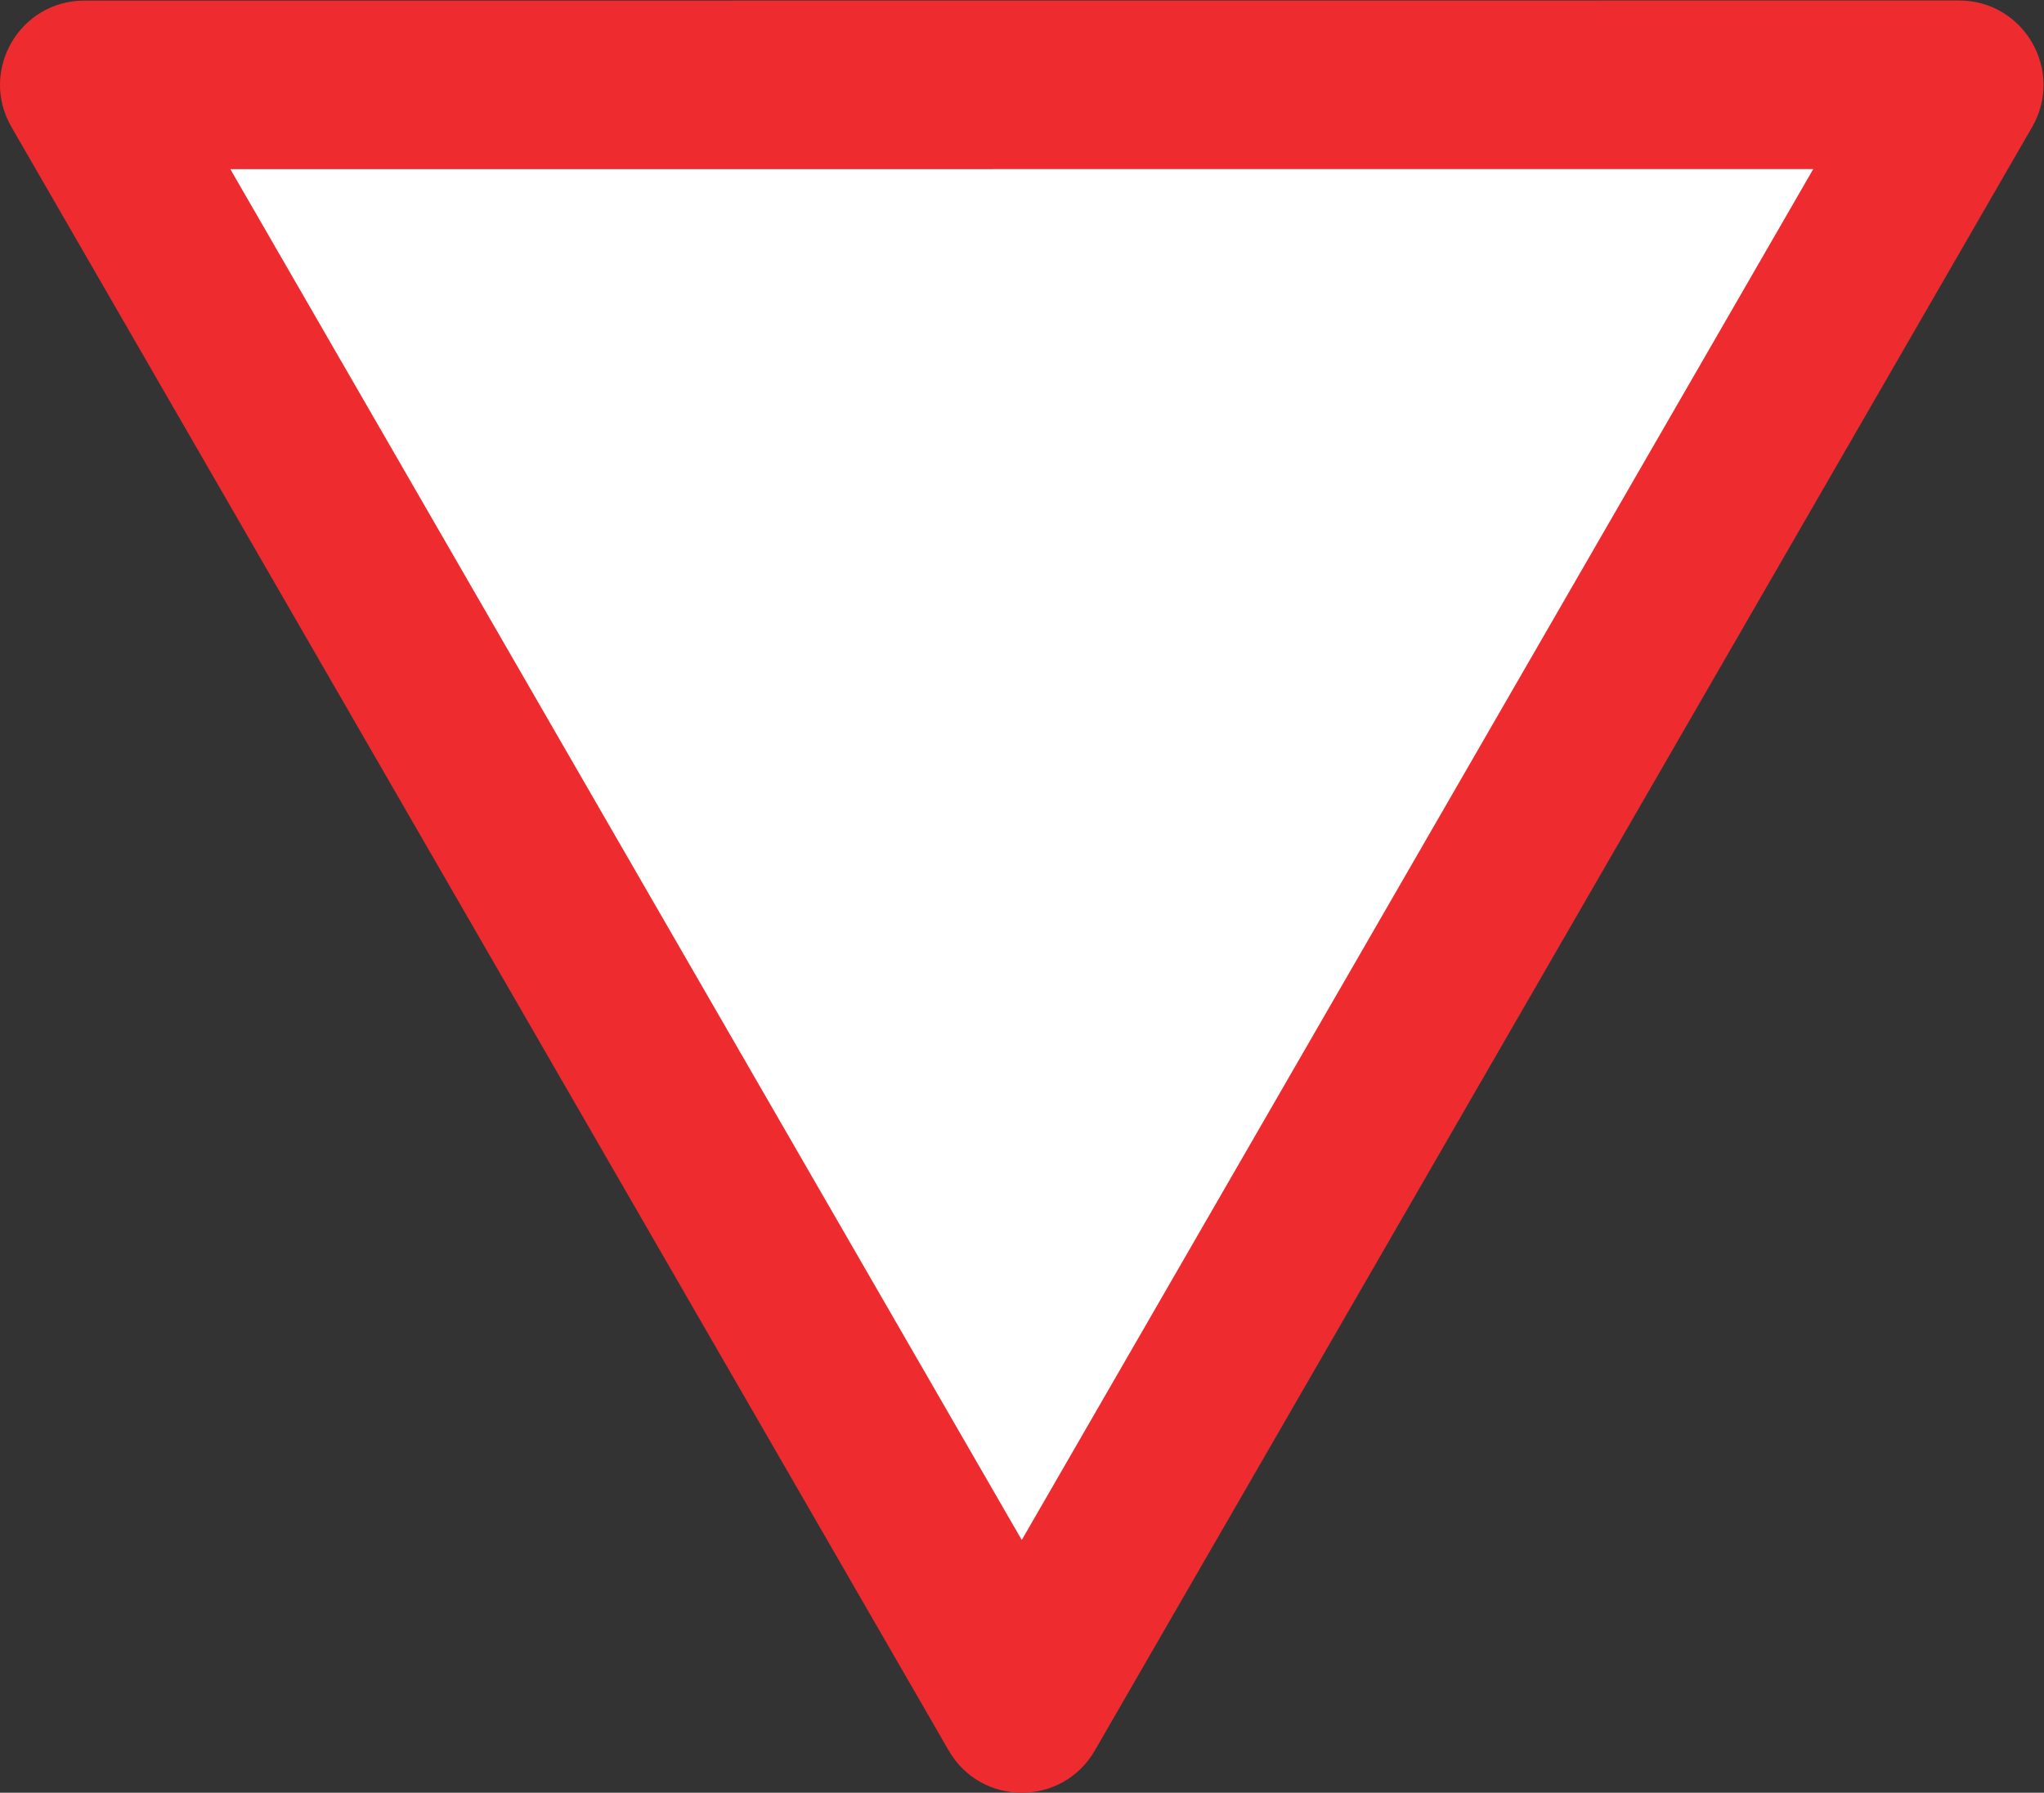 <?xml version="1.0" encoding="UTF-8" standalone="no"?>
<svg xmlns:dc="http://purl.org/dc/elements/1.1/" xmlns:cc="http://creativecommons.org/ns#" xmlns:rdf="http://www.w3.org/1999/02/22-rdf-syntax-ns#" xmlns:svg="http://www.w3.org/2000/svg" xmlns="http://www.w3.org/2000/svg" viewBox="0 0 160.413 140.693" height="140.693" width="160.413" xml:space="preserve" id="svg2" version="1.1"><rect x="0" y="0" width="160.413" height="140.693" fill="#333333" stroke="none"/><defs id="defs6"/><g transform="matrix(1.333,0,0,-1.333,0,140.693)" id="g10"><g transform="scale(0.1)" id="g12"><path id="path14" style="fill:#ee2c30;fill-opacity:1;fill-rule:nonzero;stroke:none" d="M 644.543,24.816 1196.42,980.688 v 0 c 19.08,33.122 -4.79,74.442 -42.98,74.482 v 0 L 49.672,1055.1 v 0 c -38.191,0.03 -62.059,-41.29 -42.941,-74.377 v 0 L 558.57,24.816 v 0 c 19.118,-33.086 66.852,-33.086 85.973,0 v 0"/><path id="path16" style="fill:#ffffff;fill-opacity:1;fill-rule:nonzero;stroke:none" d="M 601.559,148.801 1067.54,955.918 135.605,955.883 601.559,148.801"/></g></g></svg>